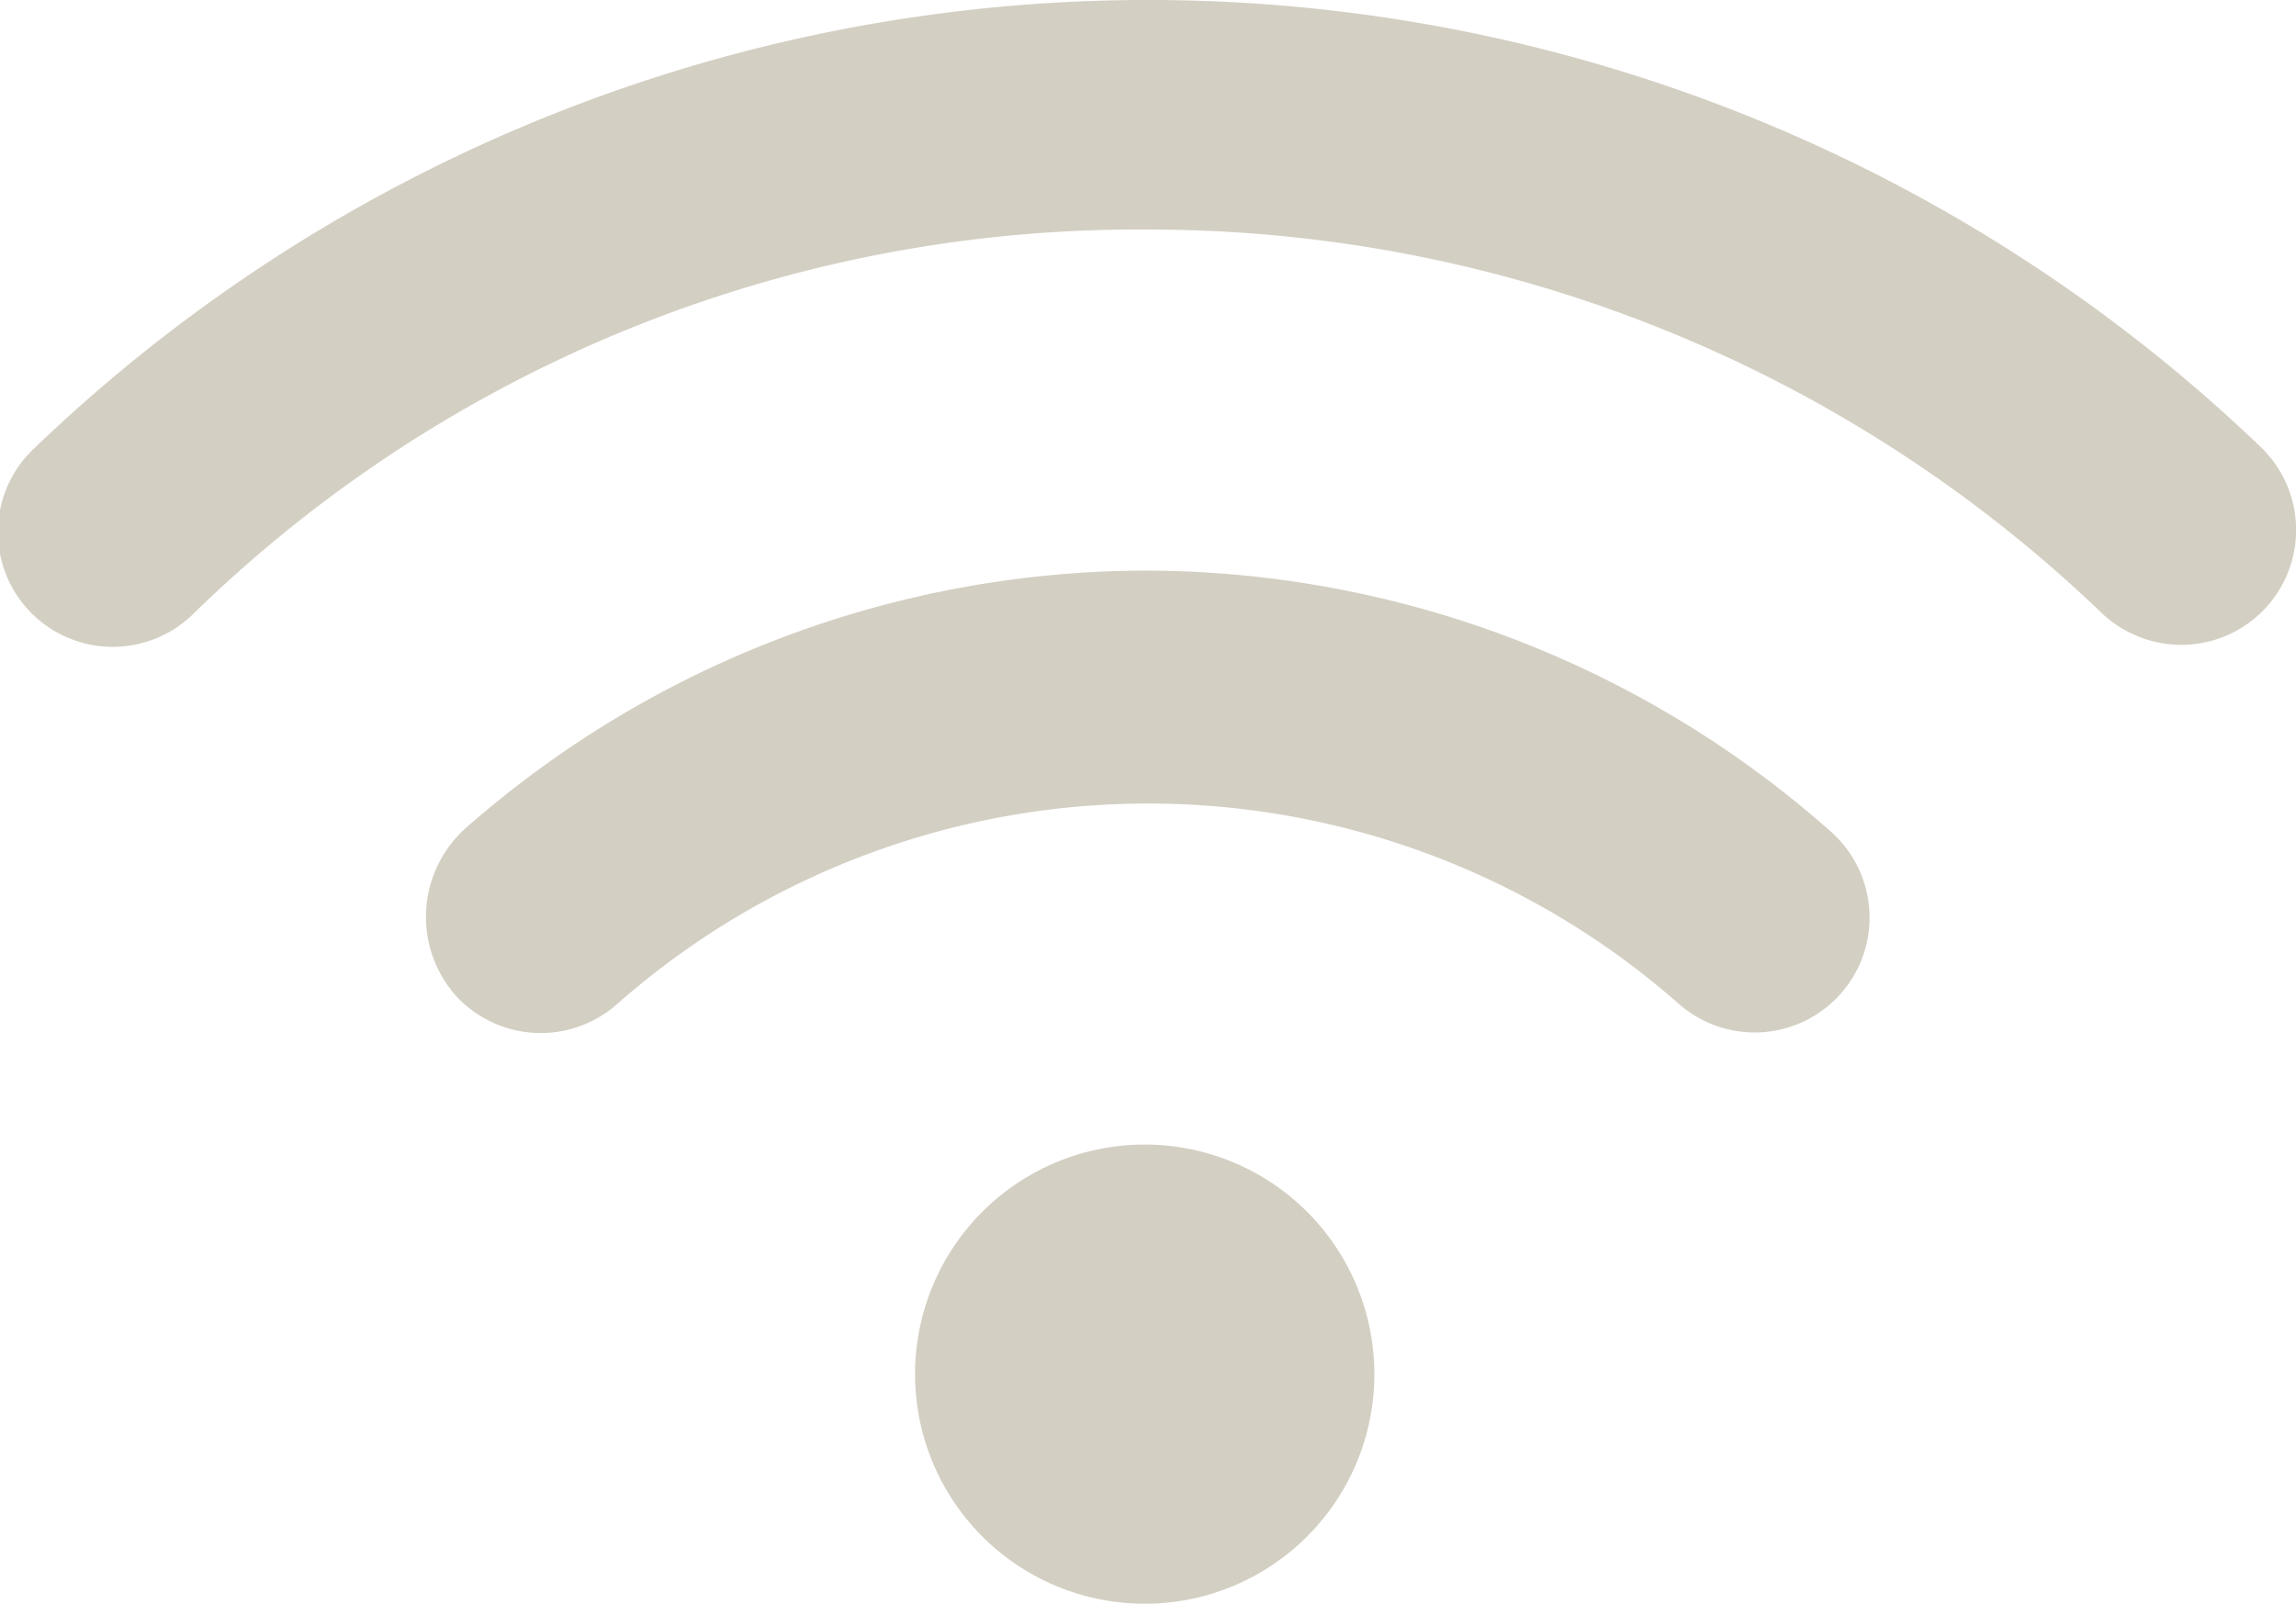 <svg xmlns="http://www.w3.org/2000/svg" width="68.386" height="47.777" viewBox="0 0 68.386 47.777">
  <path id="wifi-solid_1_" data-name="wifi-solid (1)" d="M34.1,66.1a6.84,6.84,0,1,0,6.839,6.84A6.839,6.839,0,0,0,34.1,66.1ZM34.2,49a30.738,30.738,0,0,0-20.356,7.7,3.546,3.546,0,0,0-.3,4.923,3.429,3.429,0,0,0,4.83.3,23.918,23.918,0,0,1,31.65,0,3.422,3.422,0,0,0,4.531-5.129A30.835,30.835,0,0,0,34.2,49Zm33.146-3.676a47.883,47.883,0,0,0-66.288,0A3.42,3.42,0,1,0,5.79,50.26,40.273,40.273,0,0,1,34.2,38.839,40.994,40.994,0,0,1,62.6,50.261a3.457,3.457,0,0,0,2.372.951,3.422,3.422,0,0,0,2.372-5.888Z" transform="translate(-0.004 -32)" fill="#d4cfc3"/>
</svg>
